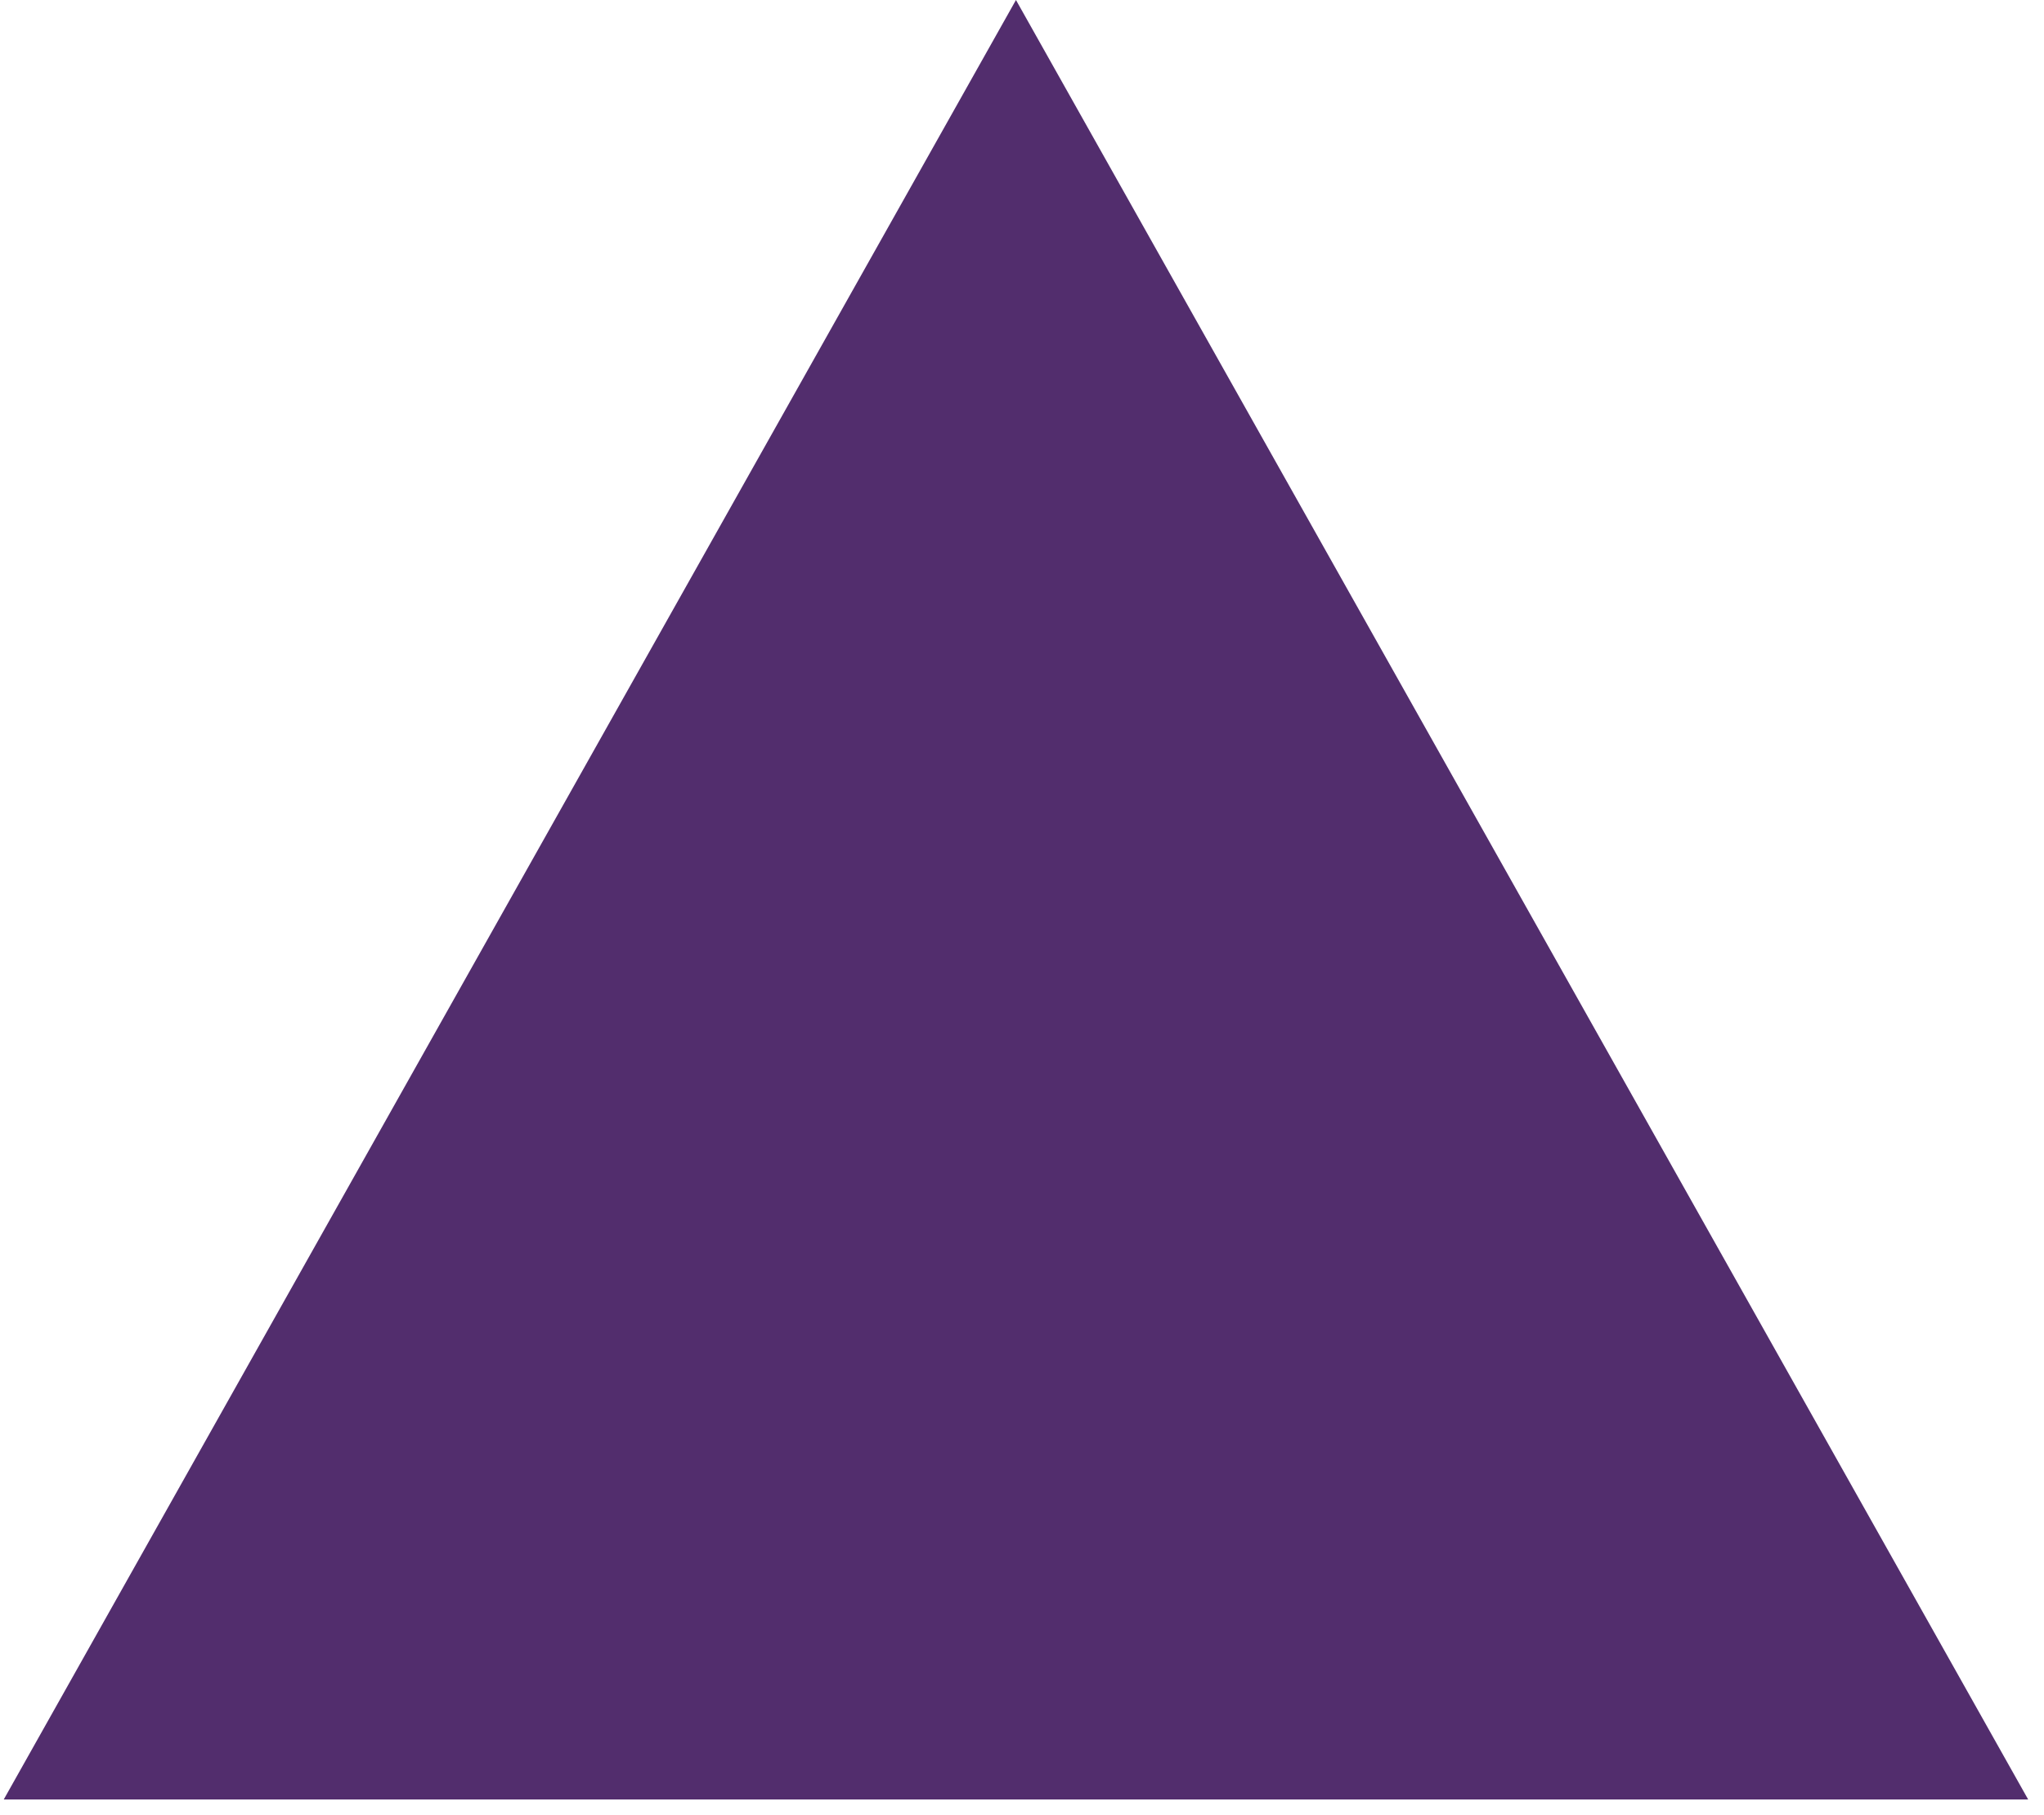 <?xml version="1.0" encoding="utf-8"?>
<svg xmlns="http://www.w3.org/2000/svg" fill="none" height="100%" overflow="visible" preserveAspectRatio="none" style="display: block;" viewBox="0 0 107 95" width="100%">
<path d="M53.184 0L106.17 94.202H0.197L53.184 0Z" fill="#522D6D" id="Polygon 2"/>
</svg>